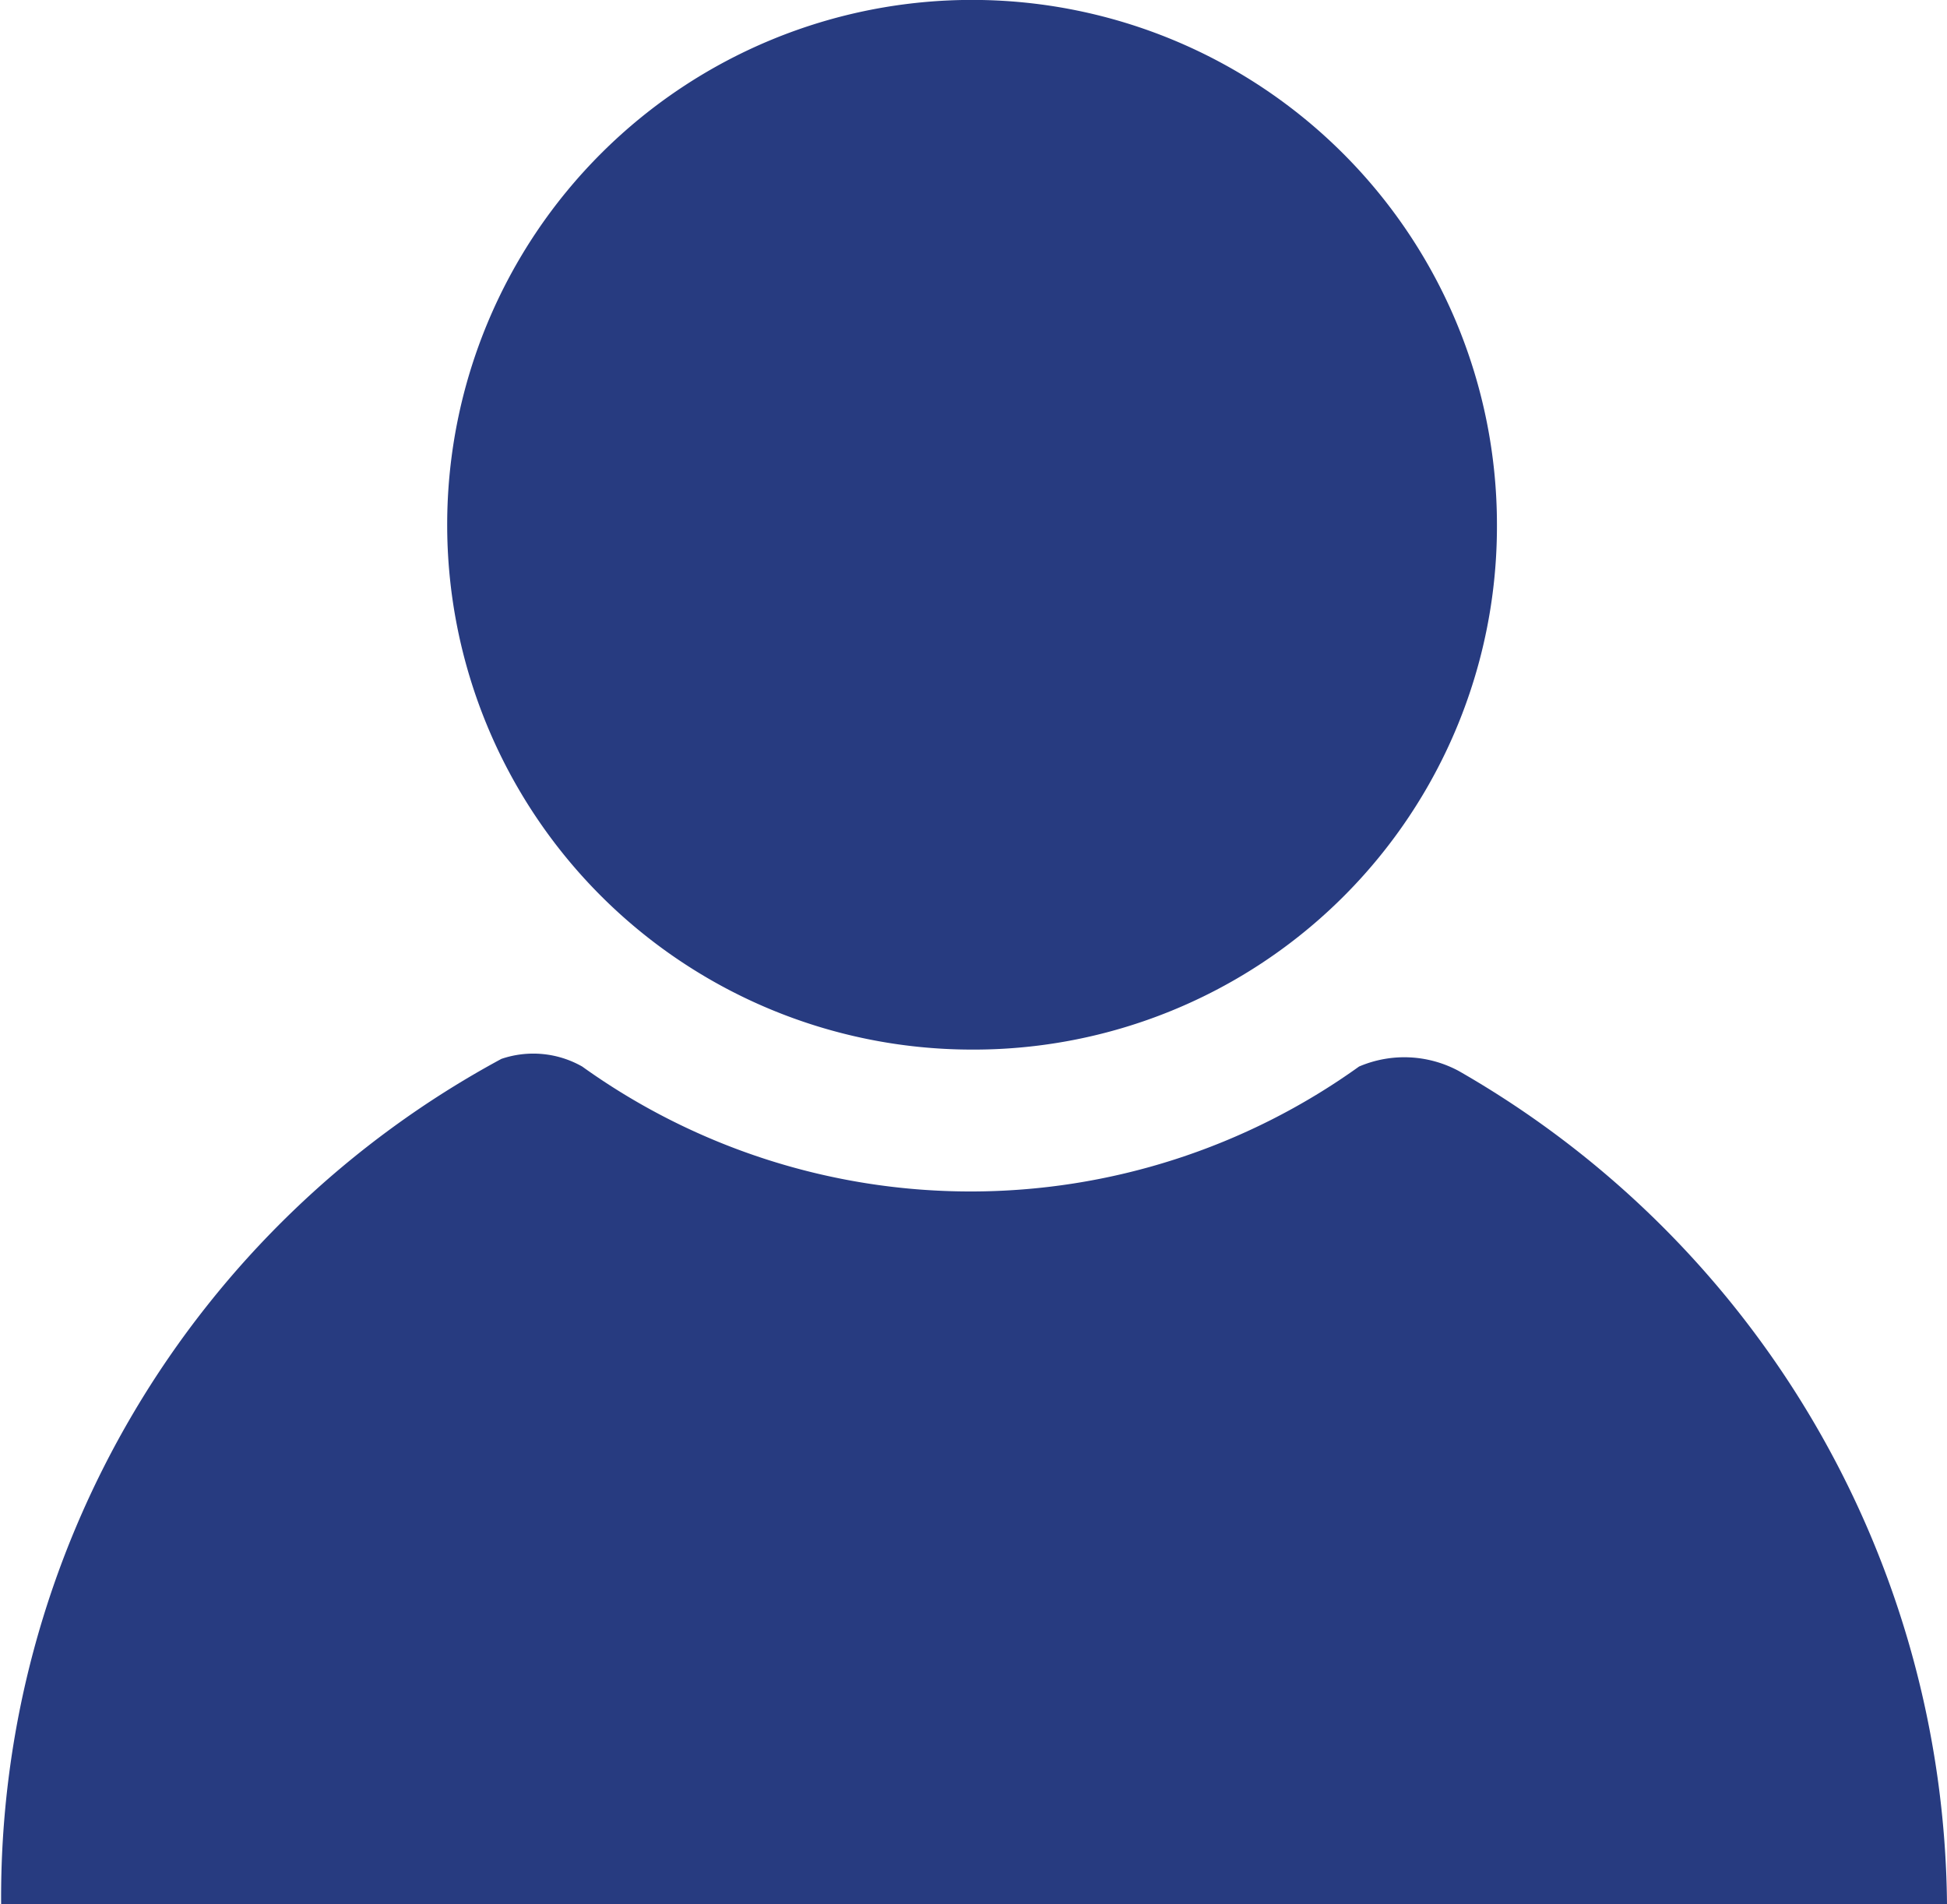 <svg xmlns="http://www.w3.org/2000/svg" width="22.379" height="21.889" viewBox="0 0 22.379 21.889"><defs><style>.a{fill:#273b80;}</style></defs><g transform="translate(-740.444 -689.568)"><path class="a" d="M762.823,769.3H740.457a10.951,10.951,0,0,1,5.75-9.717,1.138,1.138,0,0,1,.929.088,7.658,7.658,0,0,0,8.929,0,1.321,1.321,0,0,1,1.146.051A11.151,11.151,0,0,1,762.823,769.3Z" transform="translate(0 -57.843)"/><path class="a" d="M775.942,701.633A6.033,6.033,0,1,1,782,695.6,6.015,6.015,0,0,1,775.942,701.633Z" transform="translate(-24.35)"/></g></svg>
